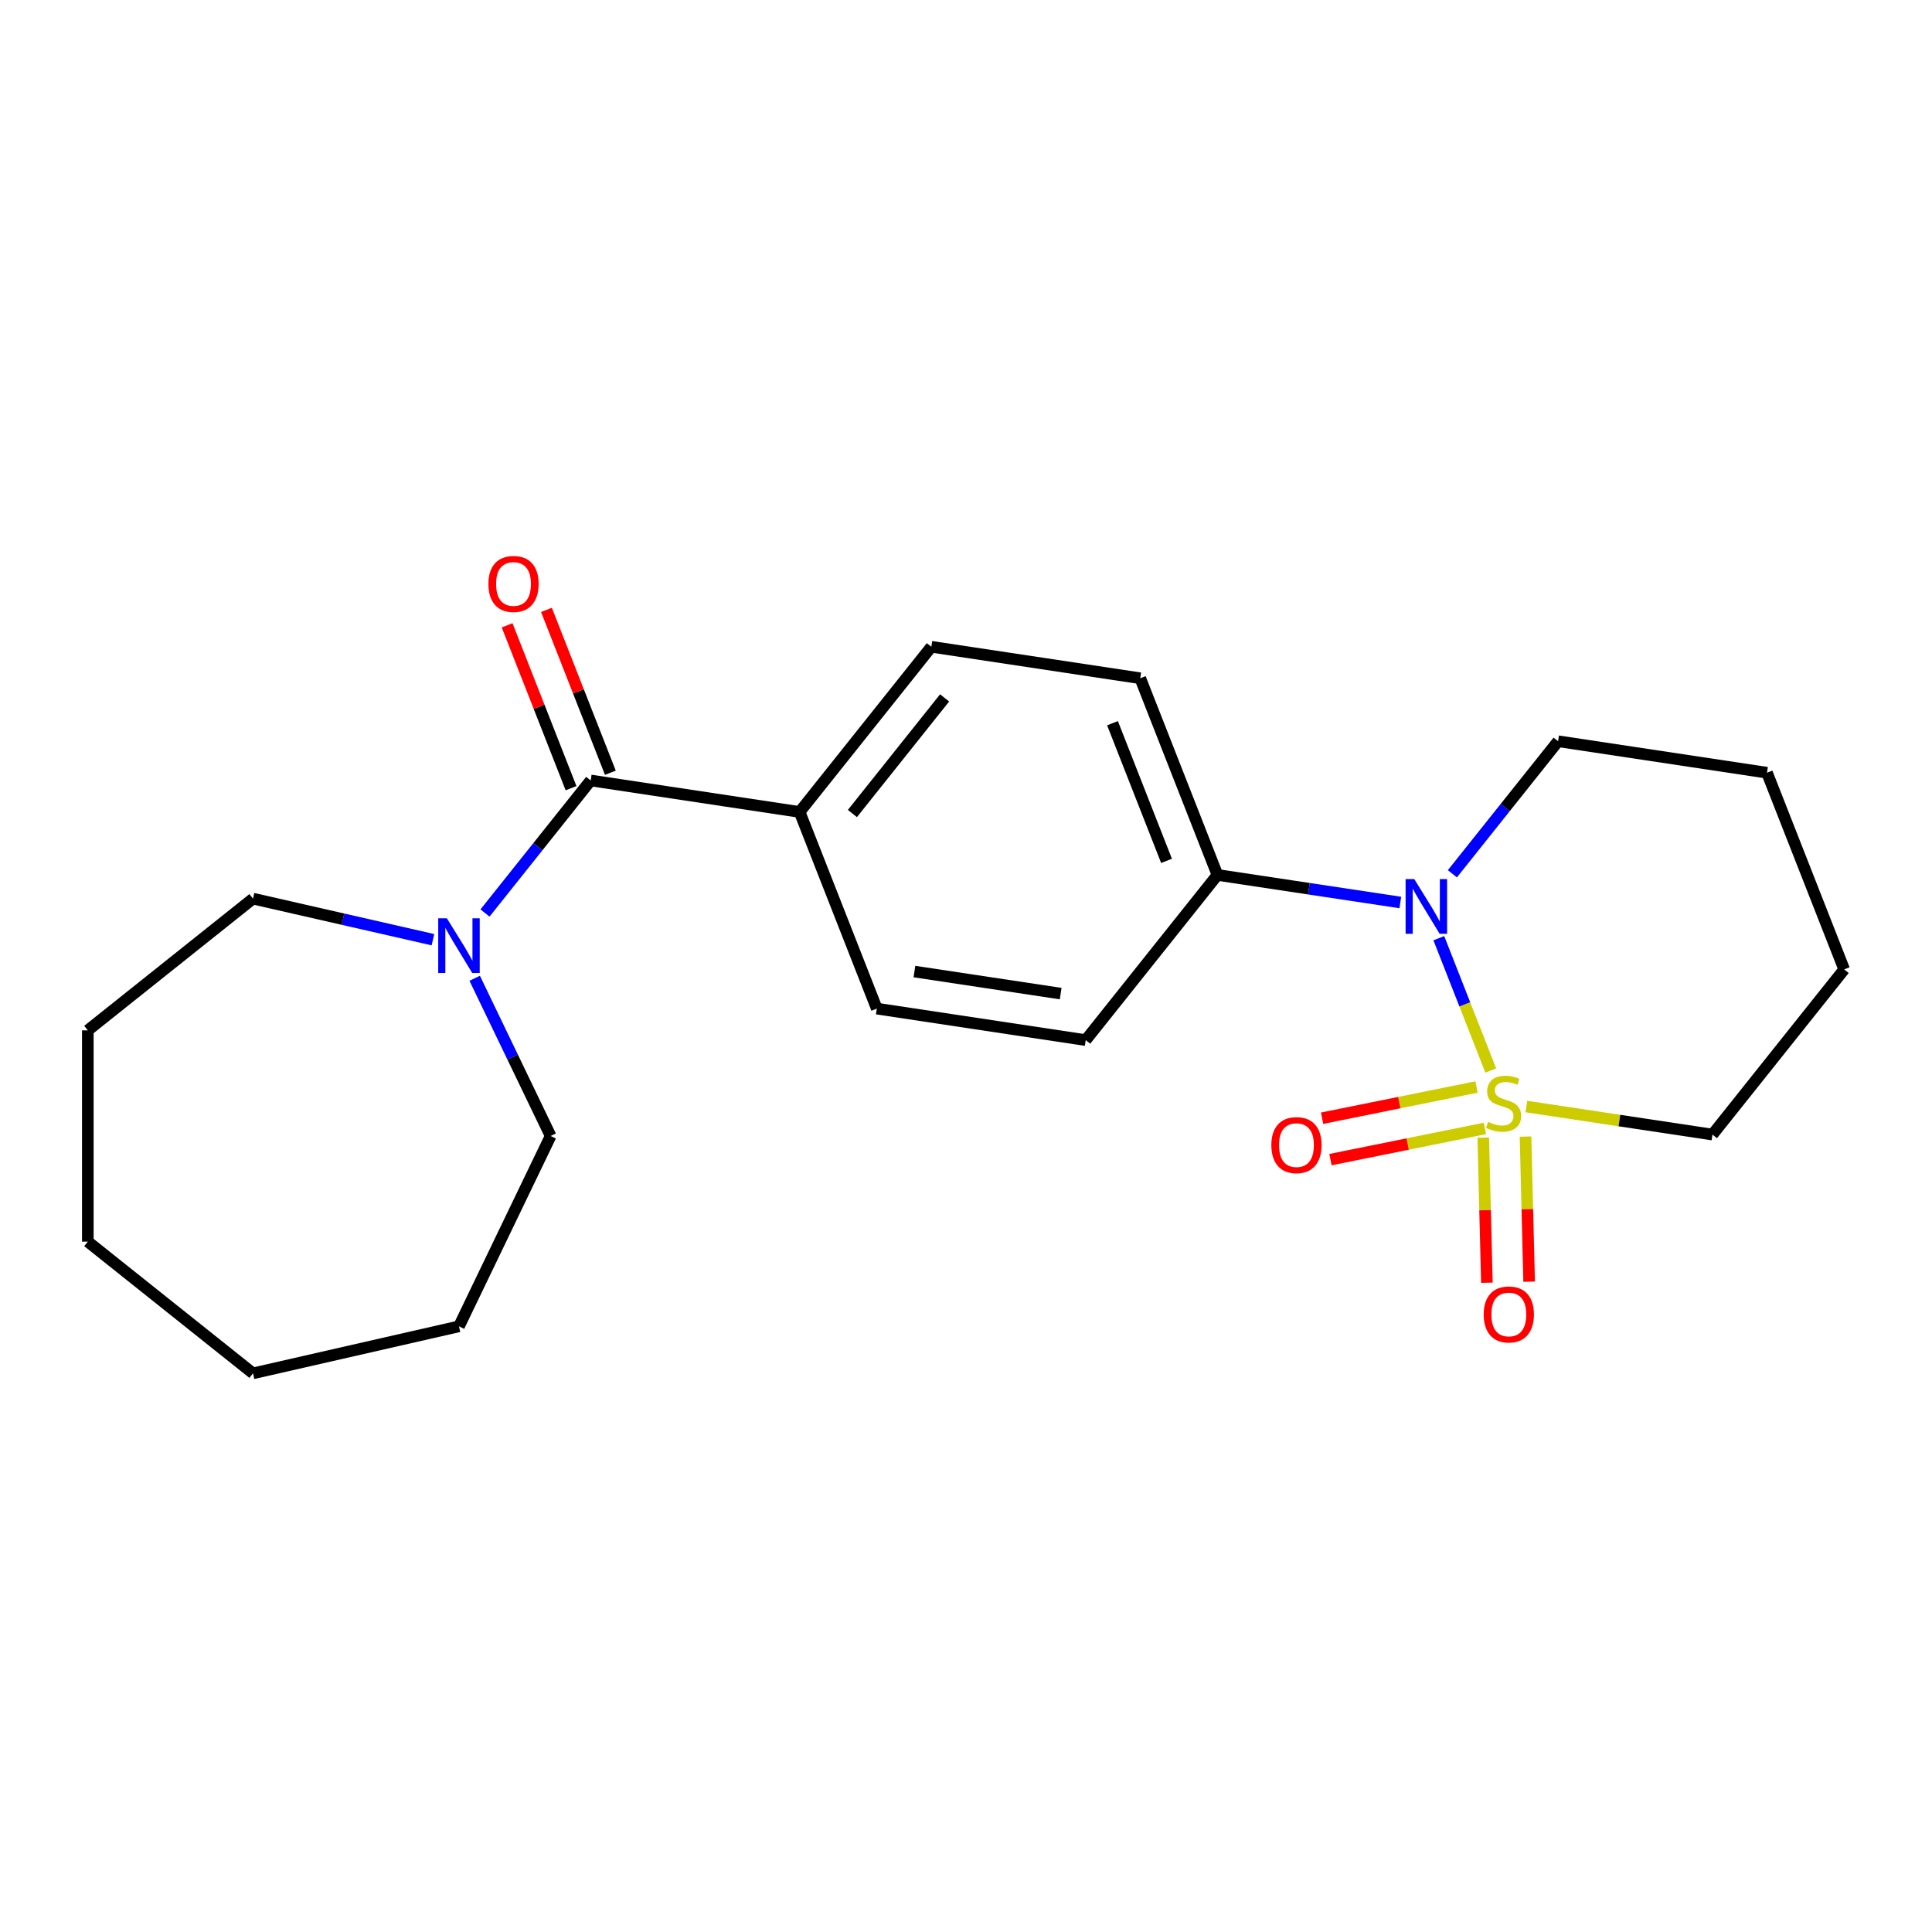 <?xml version='1.0' encoding='iso-8859-1'?>
<svg version='1.1' baseProfile='full'
              xmlns='http://www.w3.org/2000/svg'
                      xmlns:rdkit='http://www.rdkit.org/xml'
                      xmlns:xlink='http://www.w3.org/1999/xlink'
                  xml:space='preserve'
width='1000px' height='1000px' viewBox='0 0 1000 1000'>
<!-- END OF HEADER -->
<rect style='opacity:1.0;fill:#FFFFFF;stroke:none' width='1000' height='1000' x='0' y='0'> </rect>
<path class='bond-0' d='M 771.616,554.102 L 758.174,519.852' style='fill:none;fill-rule:evenodd;stroke:#CCCC00;stroke-width:6px;stroke-linecap:butt;stroke-linejoin:miter;stroke-opacity:1' />
<path class='bond-0' d='M 758.174,519.852 L 744.732,485.601' style='fill:none;fill-rule:evenodd;stroke:#0000FF;stroke-width:6px;stroke-linecap:butt;stroke-linejoin:miter;stroke-opacity:1' />
<path class='bond-3' d='M 767.738,588.842 L 768.674,626.389' style='fill:none;fill-rule:evenodd;stroke:#CCCC00;stroke-width:6px;stroke-linecap:butt;stroke-linejoin:miter;stroke-opacity:1' />
<path class='bond-3' d='M 768.674,626.389 L 769.611,663.935' style='fill:none;fill-rule:evenodd;stroke:#FF0000;stroke-width:6px;stroke-linecap:butt;stroke-linejoin:miter;stroke-opacity:1' />
<path class='bond-3' d='M 789.602,588.297 L 790.538,625.844' style='fill:none;fill-rule:evenodd;stroke:#CCCC00;stroke-width:6px;stroke-linecap:butt;stroke-linejoin:miter;stroke-opacity:1' />
<path class='bond-3' d='M 790.538,625.844 L 791.475,663.39' style='fill:none;fill-rule:evenodd;stroke:#FF0000;stroke-width:6px;stroke-linecap:butt;stroke-linejoin:miter;stroke-opacity:1' />
<path class='bond-4' d='M 764.25,562.625 L 724.28,570.705' style='fill:none;fill-rule:evenodd;stroke:#CCCC00;stroke-width:6px;stroke-linecap:butt;stroke-linejoin:miter;stroke-opacity:1' />
<path class='bond-4' d='M 724.28,570.705 L 684.31,578.785' style='fill:none;fill-rule:evenodd;stroke:#FF0000;stroke-width:6px;stroke-linecap:butt;stroke-linejoin:miter;stroke-opacity:1' />
<path class='bond-4' d='M 768.584,584.062 L 728.614,592.143' style='fill:none;fill-rule:evenodd;stroke:#CCCC00;stroke-width:6px;stroke-linecap:butt;stroke-linejoin:miter;stroke-opacity:1' />
<path class='bond-4' d='M 728.614,592.143 L 688.644,600.223' style='fill:none;fill-rule:evenodd;stroke:#FF0000;stroke-width:6px;stroke-linecap:butt;stroke-linejoin:miter;stroke-opacity:1' />
<path class='bond-8' d='M 790.045,572.736 L 838.204,579.995' style='fill:none;fill-rule:evenodd;stroke:#CCCC00;stroke-width:6px;stroke-linecap:butt;stroke-linejoin:miter;stroke-opacity:1' />
<path class='bond-8' d='M 838.204,579.995 L 886.364,587.254' style='fill:none;fill-rule:evenodd;stroke:#000000;stroke-width:6px;stroke-linecap:butt;stroke-linejoin:miter;stroke-opacity:1' />
<path class='bond-5' d='M 724.805,467.129 L 677.475,459.996' style='fill:none;fill-rule:evenodd;stroke:#0000FF;stroke-width:6px;stroke-linecap:butt;stroke-linejoin:miter;stroke-opacity:1' />
<path class='bond-5' d='M 677.475,459.996 L 630.146,452.862' style='fill:none;fill-rule:evenodd;stroke:#000000;stroke-width:6px;stroke-linecap:butt;stroke-linejoin:miter;stroke-opacity:1' />
<path class='bond-13' d='M 751.751,452.266 L 779.106,417.965' style='fill:none;fill-rule:evenodd;stroke:#0000FF;stroke-width:6px;stroke-linecap:butt;stroke-linejoin:miter;stroke-opacity:1' />
<path class='bond-13' d='M 779.106,417.965 L 806.46,383.663' style='fill:none;fill-rule:evenodd;stroke:#000000;stroke-width:6px;stroke-linecap:butt;stroke-linejoin:miter;stroke-opacity:1' />
<path class='bond-1' d='M 305.746,403.966 L 413.879,420.265' style='fill:none;fill-rule:evenodd;stroke:#000000;stroke-width:6px;stroke-linecap:butt;stroke-linejoin:miter;stroke-opacity:1' />
<path class='bond-2' d='M 305.746,403.966 L 278.391,438.268' style='fill:none;fill-rule:evenodd;stroke:#000000;stroke-width:6px;stroke-linecap:butt;stroke-linejoin:miter;stroke-opacity:1' />
<path class='bond-2' d='M 278.391,438.268 L 251.037,472.569' style='fill:none;fill-rule:evenodd;stroke:#0000FF;stroke-width:6px;stroke-linecap:butt;stroke-linejoin:miter;stroke-opacity:1' />
<path class='bond-7' d='M 315.925,399.971 L 299.382,357.82' style='fill:none;fill-rule:evenodd;stroke:#000000;stroke-width:6px;stroke-linecap:butt;stroke-linejoin:miter;stroke-opacity:1' />
<path class='bond-7' d='M 299.382,357.82 L 282.84,315.67' style='fill:none;fill-rule:evenodd;stroke:#FF0000;stroke-width:6px;stroke-linecap:butt;stroke-linejoin:miter;stroke-opacity:1' />
<path class='bond-7' d='M 295.566,407.962 L 279.023,365.811' style='fill:none;fill-rule:evenodd;stroke:#000000;stroke-width:6px;stroke-linecap:butt;stroke-linejoin:miter;stroke-opacity:1' />
<path class='bond-7' d='M 279.023,365.811 L 262.48,323.66' style='fill:none;fill-rule:evenodd;stroke:#FF0000;stroke-width:6px;stroke-linecap:butt;stroke-linejoin:miter;stroke-opacity:1' />
<path class='bond-14' d='M 245.7,506.357 L 265.356,547.173' style='fill:none;fill-rule:evenodd;stroke:#0000FF;stroke-width:6px;stroke-linecap:butt;stroke-linejoin:miter;stroke-opacity:1' />
<path class='bond-14' d='M 265.356,547.173 L 285.012,587.988' style='fill:none;fill-rule:evenodd;stroke:#000000;stroke-width:6px;stroke-linecap:butt;stroke-linejoin:miter;stroke-opacity:1' />
<path class='bond-15' d='M 224.091,486.388 L 177.521,475.759' style='fill:none;fill-rule:evenodd;stroke:#0000FF;stroke-width:6px;stroke-linecap:butt;stroke-linejoin:miter;stroke-opacity:1' />
<path class='bond-15' d='M 177.521,475.759 L 130.951,465.13' style='fill:none;fill-rule:evenodd;stroke:#000000;stroke-width:6px;stroke-linecap:butt;stroke-linejoin:miter;stroke-opacity:1' />
<path class='bond-9' d='M 630.146,452.862 L 590.194,351.066' style='fill:none;fill-rule:evenodd;stroke:#000000;stroke-width:6px;stroke-linecap:butt;stroke-linejoin:miter;stroke-opacity:1' />
<path class='bond-9' d='M 603.794,445.583 L 575.828,374.326' style='fill:none;fill-rule:evenodd;stroke:#000000;stroke-width:6px;stroke-linecap:butt;stroke-linejoin:miter;stroke-opacity:1' />
<path class='bond-10' d='M 630.146,452.862 L 561.964,538.359' style='fill:none;fill-rule:evenodd;stroke:#000000;stroke-width:6px;stroke-linecap:butt;stroke-linejoin:miter;stroke-opacity:1' />
<path class='bond-6' d='M 413.879,420.265 L 453.831,522.06' style='fill:none;fill-rule:evenodd;stroke:#000000;stroke-width:6px;stroke-linecap:butt;stroke-linejoin:miter;stroke-opacity:1' />
<path class='bond-23' d='M 413.879,420.265 L 482.061,334.768' style='fill:none;fill-rule:evenodd;stroke:#000000;stroke-width:6px;stroke-linecap:butt;stroke-linejoin:miter;stroke-opacity:1' />
<path class='bond-23' d='M 441.206,421.077 L 488.933,361.229' style='fill:none;fill-rule:evenodd;stroke:#000000;stroke-width:6px;stroke-linecap:butt;stroke-linejoin:miter;stroke-opacity:1' />
<path class='bond-16' d='M 886.364,587.254 L 954.545,501.757' style='fill:none;fill-rule:evenodd;stroke:#000000;stroke-width:6px;stroke-linecap:butt;stroke-linejoin:miter;stroke-opacity:1' />
<path class='bond-11' d='M 590.194,351.066 L 482.061,334.768' style='fill:none;fill-rule:evenodd;stroke:#000000;stroke-width:6px;stroke-linecap:butt;stroke-linejoin:miter;stroke-opacity:1' />
<path class='bond-12' d='M 561.964,538.359 L 453.831,522.06' style='fill:none;fill-rule:evenodd;stroke:#000000;stroke-width:6px;stroke-linecap:butt;stroke-linejoin:miter;stroke-opacity:1' />
<path class='bond-12' d='M 549.004,514.287 L 473.311,502.878' style='fill:none;fill-rule:evenodd;stroke:#000000;stroke-width:6px;stroke-linecap:butt;stroke-linejoin:miter;stroke-opacity:1' />
<path class='bond-22' d='M 806.46,383.663 L 914.594,399.962' style='fill:none;fill-rule:evenodd;stroke:#000000;stroke-width:6px;stroke-linecap:butt;stroke-linejoin:miter;stroke-opacity:1' />
<path class='bond-19' d='M 285.012,587.988 L 237.564,686.514' style='fill:none;fill-rule:evenodd;stroke:#000000;stroke-width:6px;stroke-linecap:butt;stroke-linejoin:miter;stroke-opacity:1' />
<path class='bond-18' d='M 130.951,465.13 L 45.455,533.311' style='fill:none;fill-rule:evenodd;stroke:#000000;stroke-width:6px;stroke-linecap:butt;stroke-linejoin:miter;stroke-opacity:1' />
<path class='bond-17' d='M 954.545,501.757 L 914.594,399.962' style='fill:none;fill-rule:evenodd;stroke:#000000;stroke-width:6px;stroke-linecap:butt;stroke-linejoin:miter;stroke-opacity:1' />
<path class='bond-21' d='M 45.455,533.311 L 45.455,642.666' style='fill:none;fill-rule:evenodd;stroke:#000000;stroke-width:6px;stroke-linecap:butt;stroke-linejoin:miter;stroke-opacity:1' />
<path class='bond-20' d='M 237.564,686.514 L 130.951,710.847' style='fill:none;fill-rule:evenodd;stroke:#000000;stroke-width:6px;stroke-linecap:butt;stroke-linejoin:miter;stroke-opacity:1' />
<path class='bond-24' d='M 130.951,710.847 L 45.455,642.666' style='fill:none;fill-rule:evenodd;stroke:#000000;stroke-width:6px;stroke-linecap:butt;stroke-linejoin:miter;stroke-opacity:1' />
<path  class='atom-0' d='M 770.231 580.676
Q 770.551 580.796, 771.871 581.356
Q 773.191 581.916, 774.631 582.276
Q 776.111 582.596, 777.551 582.596
Q 780.231 582.596, 781.791 581.316
Q 783.351 579.996, 783.351 577.716
Q 783.351 576.156, 782.551 575.196
Q 781.791 574.236, 780.591 573.716
Q 779.391 573.196, 777.391 572.596
Q 774.871 571.836, 773.351 571.116
Q 771.871 570.396, 770.791 568.876
Q 769.751 567.356, 769.751 564.796
Q 769.751 561.236, 772.151 559.036
Q 774.591 556.836, 779.391 556.836
Q 782.671 556.836, 786.391 558.396
L 785.471 561.476
Q 782.071 560.076, 779.511 560.076
Q 776.751 560.076, 775.231 561.236
Q 773.711 562.356, 773.751 564.316
Q 773.751 565.836, 774.511 566.756
Q 775.311 567.676, 776.431 568.196
Q 777.591 568.716, 779.511 569.316
Q 782.071 570.116, 783.591 570.916
Q 785.111 571.716, 786.191 573.356
Q 787.311 574.956, 787.311 577.716
Q 787.311 581.636, 784.671 583.756
Q 782.071 585.836, 777.711 585.836
Q 775.191 585.836, 773.271 585.276
Q 771.391 584.756, 769.151 583.836
L 770.231 580.676
' fill='#CCCC00'/>
<path  class='atom-1' d='M 732.019 455
L 741.299 470
Q 742.219 471.48, 743.699 474.16
Q 745.179 476.84, 745.259 477
L 745.259 455
L 749.019 455
L 749.019 483.32
L 745.139 483.32
L 735.179 466.92
Q 734.019 465, 732.779 462.8
Q 731.579 460.6, 731.219 459.92
L 731.219 483.32
L 727.539 483.32
L 727.539 455
L 732.019 455
' fill='#0000FF'/>
<path  class='atom-3' d='M 231.304 475.303
L 240.584 490.303
Q 241.504 491.783, 242.984 494.463
Q 244.464 497.143, 244.544 497.303
L 244.544 475.303
L 248.304 475.303
L 248.304 503.623
L 244.424 503.623
L 234.464 487.223
Q 233.304 485.303, 232.064 483.103
Q 230.864 480.903, 230.504 480.223
L 230.504 503.623
L 226.824 503.623
L 226.824 475.303
L 231.304 475.303
' fill='#0000FF'/>
<path  class='atom-4' d='M 767.957 680.356
Q 767.957 673.556, 771.317 669.756
Q 774.677 665.956, 780.957 665.956
Q 787.237 665.956, 790.597 669.756
Q 793.957 673.556, 793.957 680.356
Q 793.957 687.236, 790.557 691.156
Q 787.157 695.036, 780.957 695.036
Q 774.717 695.036, 771.317 691.156
Q 767.957 687.276, 767.957 680.356
M 780.957 691.836
Q 785.277 691.836, 787.597 688.956
Q 789.957 686.036, 789.957 680.356
Q 789.957 674.796, 787.597 671.996
Q 785.277 669.156, 780.957 669.156
Q 776.637 669.156, 774.277 671.956
Q 771.957 674.756, 771.957 680.356
Q 771.957 686.076, 774.277 688.956
Q 776.637 691.836, 780.957 691.836
' fill='#FF0000'/>
<path  class='atom-5' d='M 658.044 592.704
Q 658.044 585.904, 661.404 582.104
Q 664.764 578.304, 671.044 578.304
Q 677.324 578.304, 680.684 582.104
Q 684.044 585.904, 684.044 592.704
Q 684.044 599.584, 680.644 603.504
Q 677.244 607.384, 671.044 607.384
Q 664.804 607.384, 661.404 603.504
Q 658.044 599.624, 658.044 592.704
M 671.044 604.184
Q 675.364 604.184, 677.684 601.304
Q 680.044 598.384, 680.044 592.704
Q 680.044 587.144, 677.684 584.344
Q 675.364 581.504, 671.044 581.504
Q 666.724 581.504, 664.364 584.304
Q 662.044 587.104, 662.044 592.704
Q 662.044 598.424, 664.364 601.304
Q 666.724 604.184, 671.044 604.184
' fill='#FF0000'/>
<path  class='atom-8' d='M 252.794 302.251
Q 252.794 295.451, 256.154 291.651
Q 259.514 287.851, 265.794 287.851
Q 272.074 287.851, 275.434 291.651
Q 278.794 295.451, 278.794 302.251
Q 278.794 309.131, 275.394 313.051
Q 271.994 316.931, 265.794 316.931
Q 259.554 316.931, 256.154 313.051
Q 252.794 309.171, 252.794 302.251
M 265.794 313.731
Q 270.114 313.731, 272.434 310.851
Q 274.794 307.931, 274.794 302.251
Q 274.794 296.691, 272.434 293.891
Q 270.114 291.051, 265.794 291.051
Q 261.474 291.051, 259.114 293.851
Q 256.794 296.651, 256.794 302.251
Q 256.794 307.971, 259.114 310.851
Q 261.474 313.731, 265.794 313.731
' fill='#FF0000'/>
</svg>
